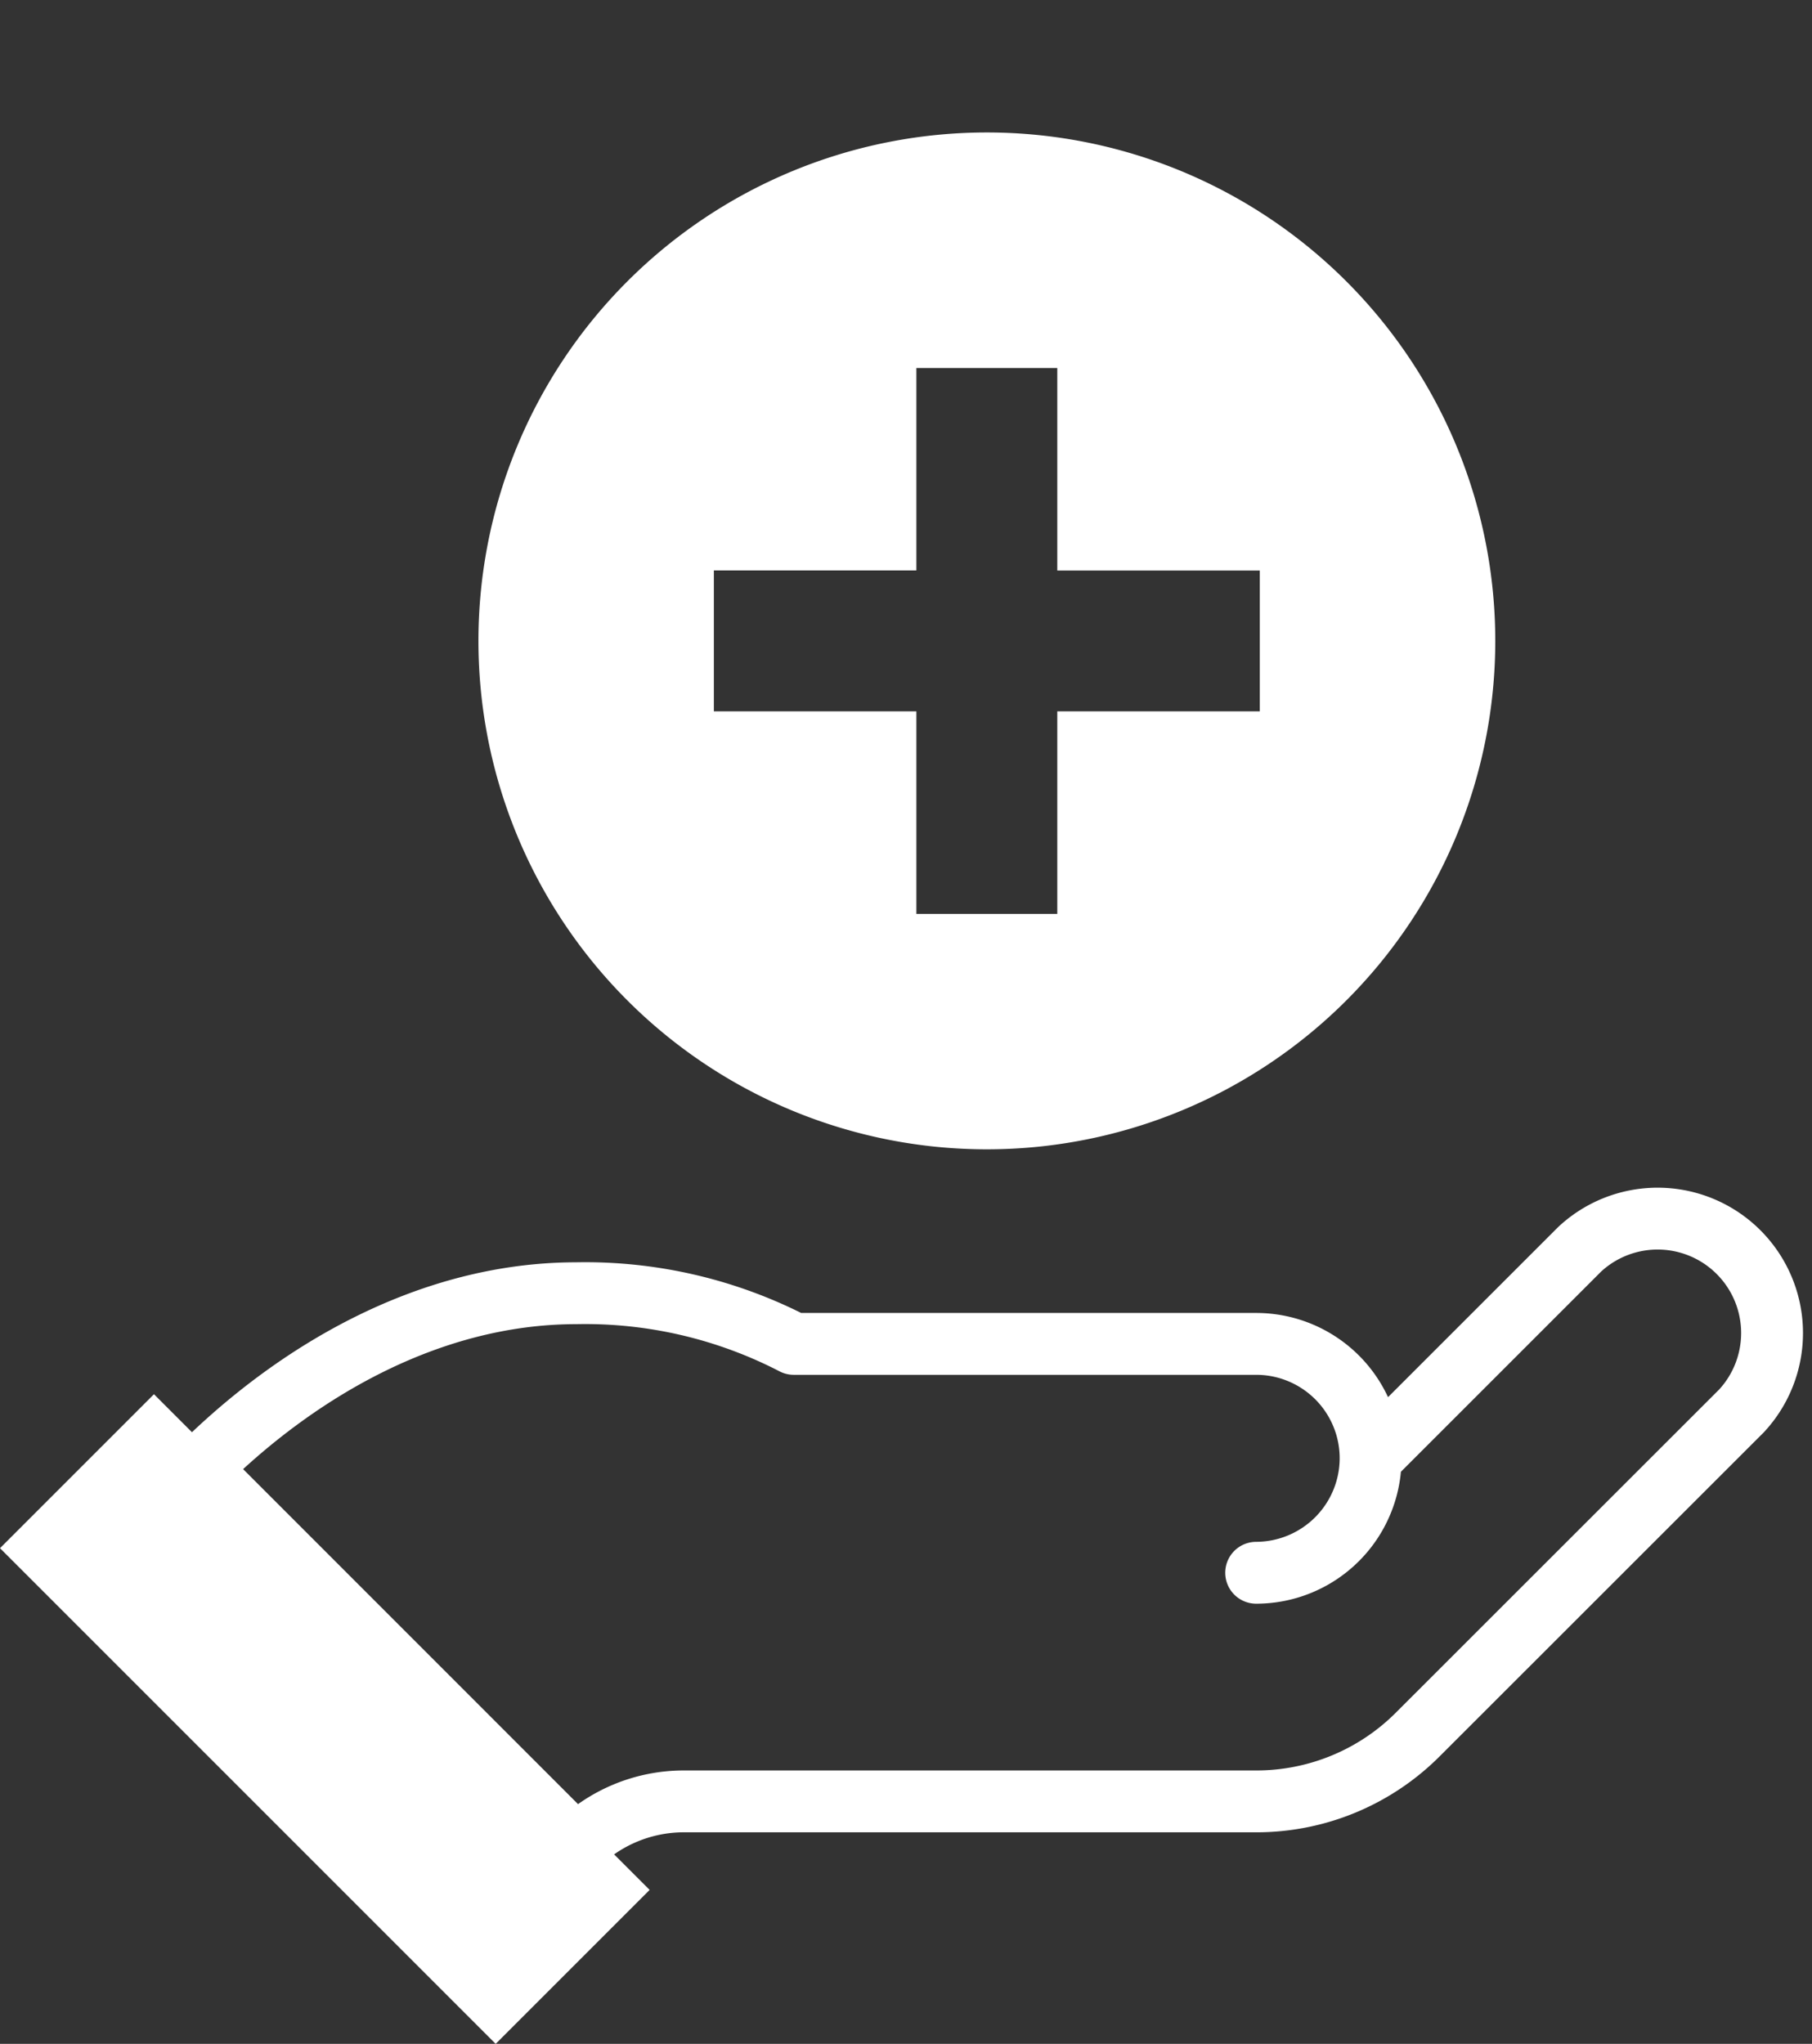 <svg xmlns="http://www.w3.org/2000/svg" xmlns:xlink="http://www.w3.org/1999/xlink" width="58.589" height="66.083" viewBox="0 0 58.589 66.083">
  <rect x="0" y="0" width="58.589" height="66.083" fill="#333333" stroke="none"/>
  <defs>
    <clipPath id="clip-path">
      <rect id="長方形_62" data-name="長方形 62" width="58.589" height="66.083" transform="translate(0 0.001)" fill="none"/>
    </clipPath>
  </defs>
  <g id="グループ_85" data-name="グループ 85" transform="translate(0 -0.001)">
    <g id="グループ_84" data-name="グループ 84" clip-path="url(#clip-path)">
      <path id="パス_595" data-name="パス 595" d="M6.431,47.486c3.122-3.122,7.437-5.671,12.2-5.671a14.666,14.666,0,0,1,7.035,1.638H40.617a3.7,3.7,0,1,1,0,7.4,3.71,3.71,0,0,0,3.7-3.7l6.763-6.762a3.7,3.7,0,0,1,5.229,5.229L45.846,56.078a7.374,7.374,0,0,1-5.229,2.167h-18.5a4.912,4.912,0,0,0-3.486,1.444Z" fill="none" stroke="#fff" stroke-linecap="round" stroke-linejoin="round" stroke-width="2"/>
      <rect id="長方形_61" data-name="長方形 61" width="7.04" height="22.666" transform="translate(0 50.058) rotate(-45)" fill="#fff"/>
      <path id="パス_596" data-name="パス 596" d="M31.908,4.284a16.439,16.439,0,1,0,16.44,16.439h0A16.439,16.439,0,0,0,31.908,4.284M40.734,23H34.186V29.55H29.63V23H23.082V18.445H29.63V11.9h4.556v6.548h6.548Z" fill="#fff"/>
    </g>
  </g>
</svg>
